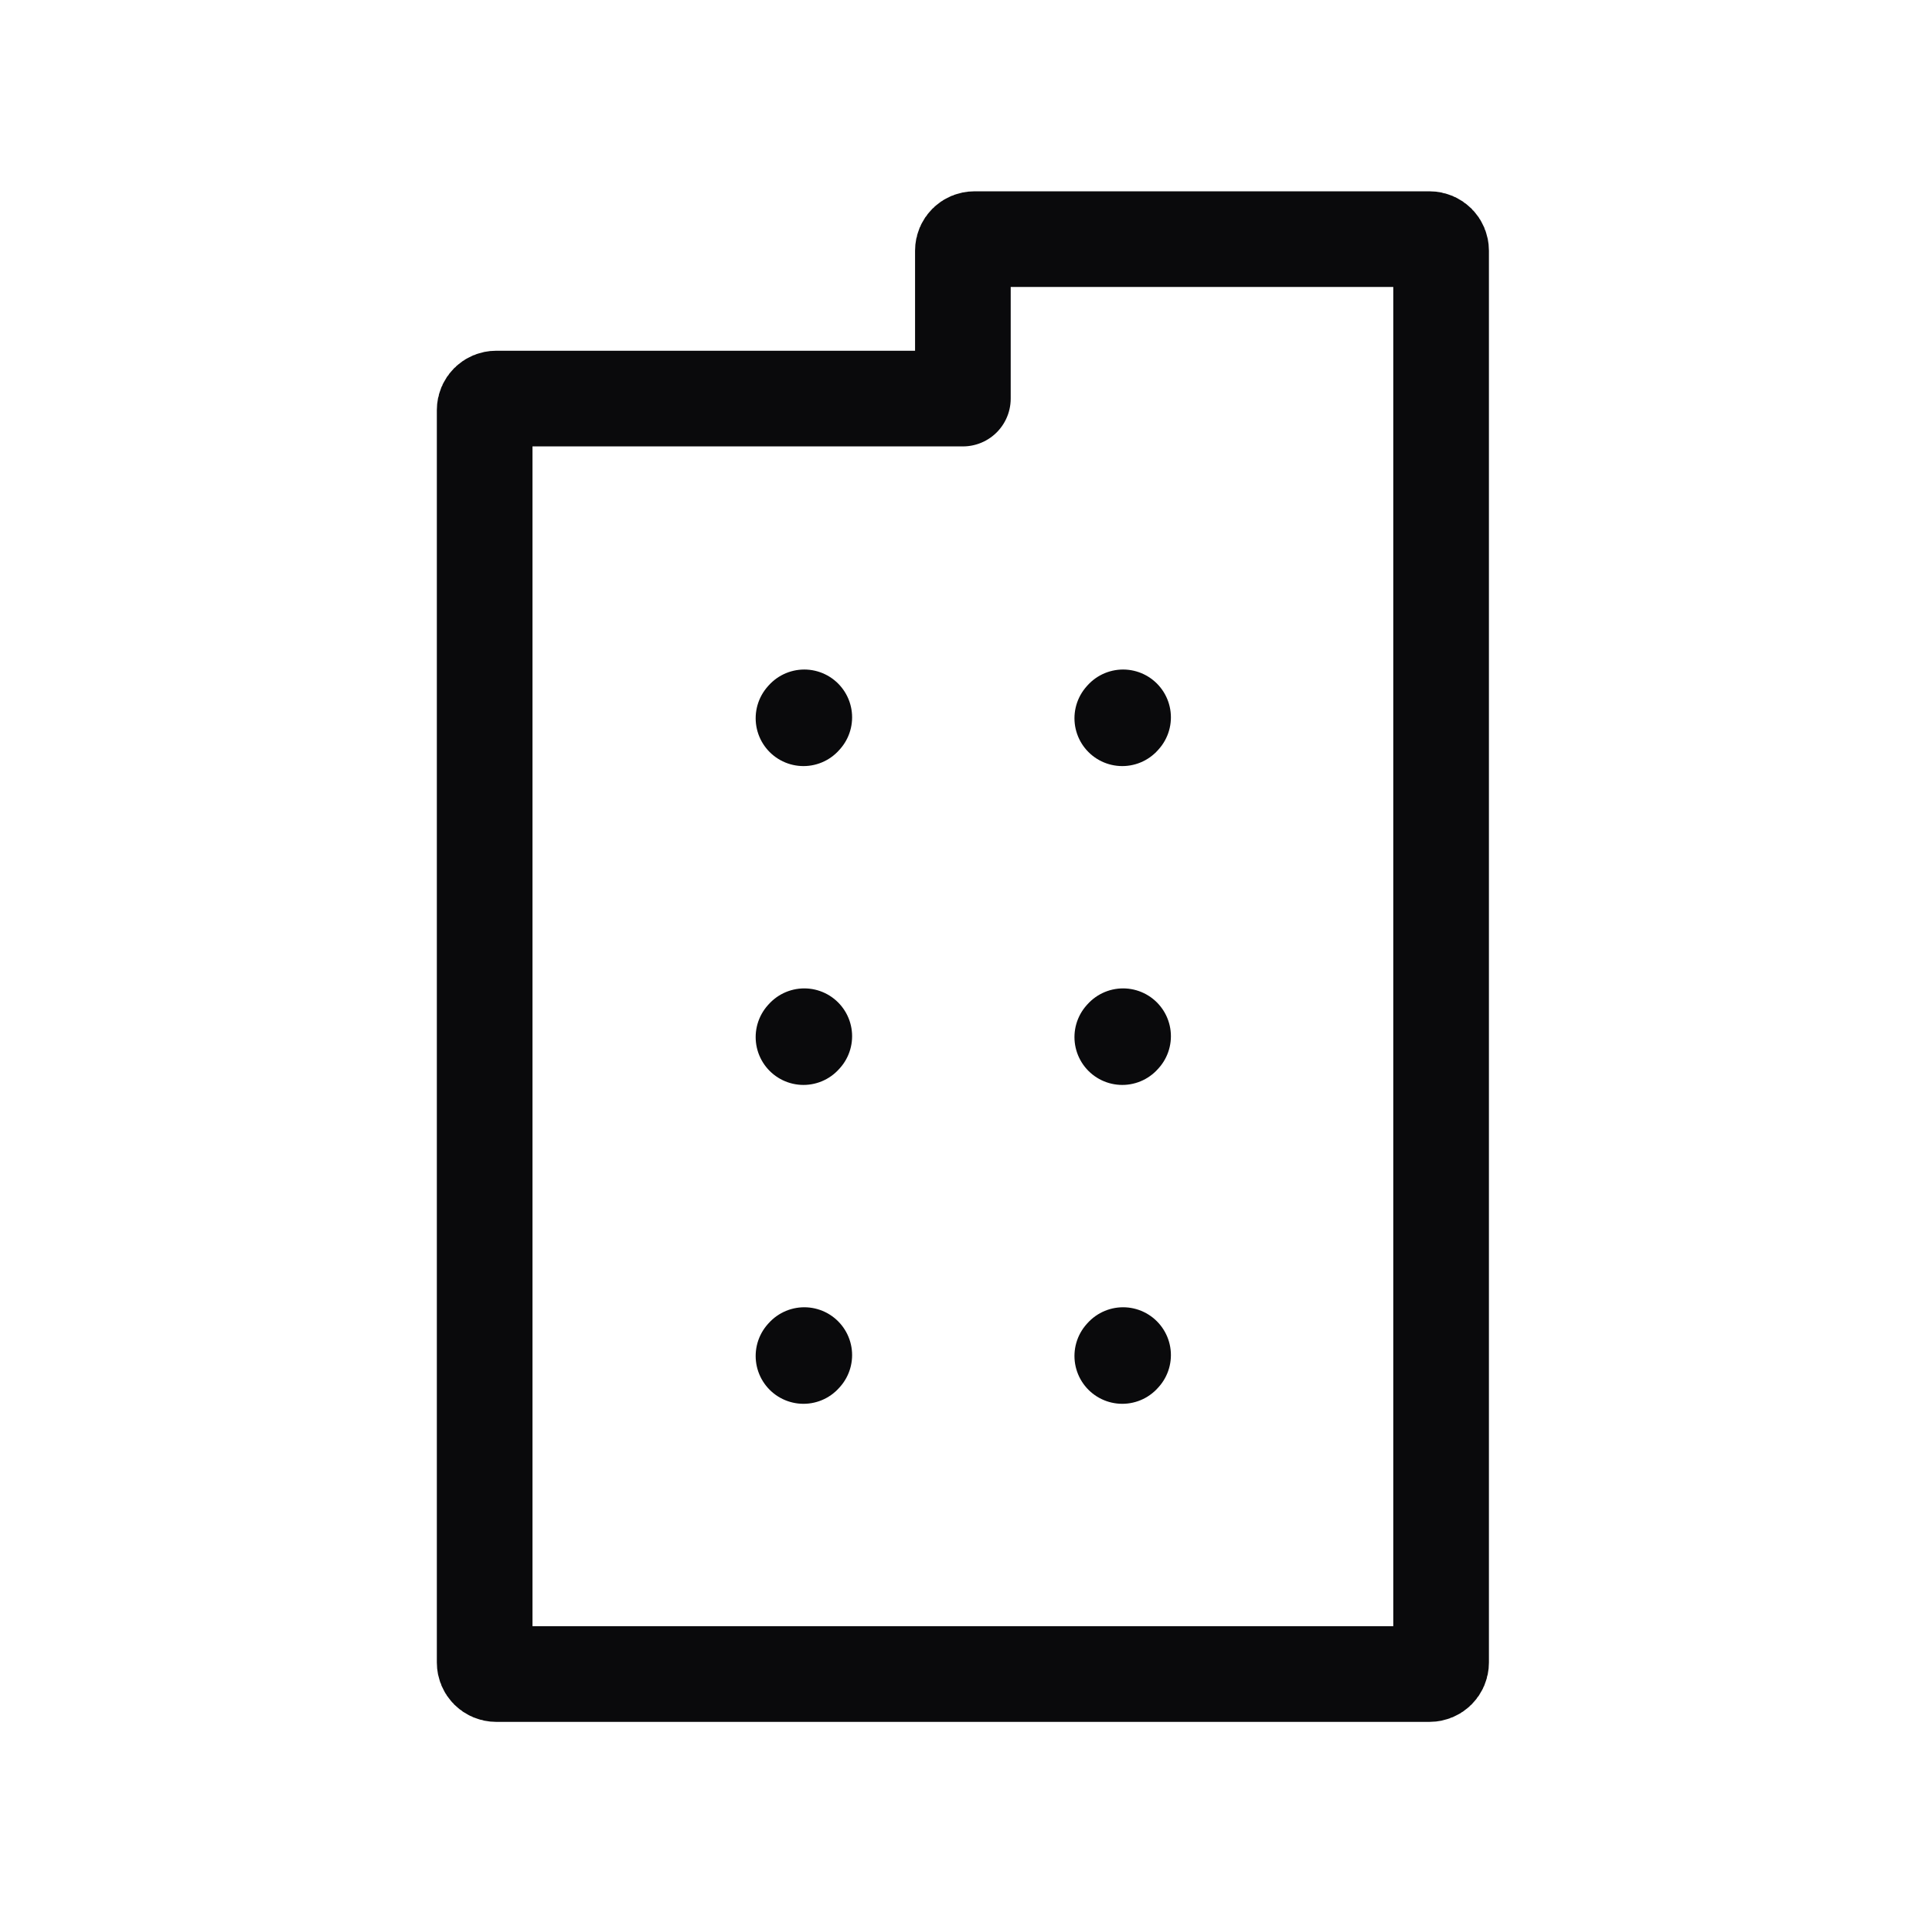 <svg width="101" height="100" viewBox="0 0 101 100" fill="none" xmlns="http://www.w3.org/2000/svg">
<path d="M42.004 37.542L42.046 37.495" stroke="#0A0A0C" stroke-width="5" stroke-linecap="round" stroke-linejoin="round"/>
<path d="M58.67 37.542L58.712 37.495" stroke="#0A0A0C" stroke-width="5" stroke-linecap="round" stroke-linejoin="round"/>
<path d="M42.004 54.208L42.046 54.162" stroke="#0A0A0C" stroke-width="5" stroke-linecap="round" stroke-linejoin="round"/>
<path d="M58.67 54.208L58.712 54.162" stroke="#0A0A0C" stroke-width="5" stroke-linecap="round" stroke-linejoin="round"/>
<path d="M42.004 70.875L42.046 70.829" stroke="#0A0A0C" stroke-width="5" stroke-linecap="round" stroke-linejoin="round"/>
<path d="M58.67 70.875L58.712 70.829" stroke="#0A0A0C" stroke-width="5" stroke-linecap="round" stroke-linejoin="round"/>
<path d="M25.337 86.9V21.433C25.337 21.102 25.605 20.833 25.937 20.833H50.337V13.1C50.337 12.769 50.605 12.5 50.937 12.5H74.737C75.068 12.5 75.337 12.769 75.337 13.1V86.9C75.337 87.231 75.068 87.5 74.737 87.5H25.937C25.605 87.5 25.337 87.231 25.337 86.9Z" stroke="#0A0A0C" stroke-width="5" stroke-linecap="round" stroke-linejoin="round"/>
</svg>

